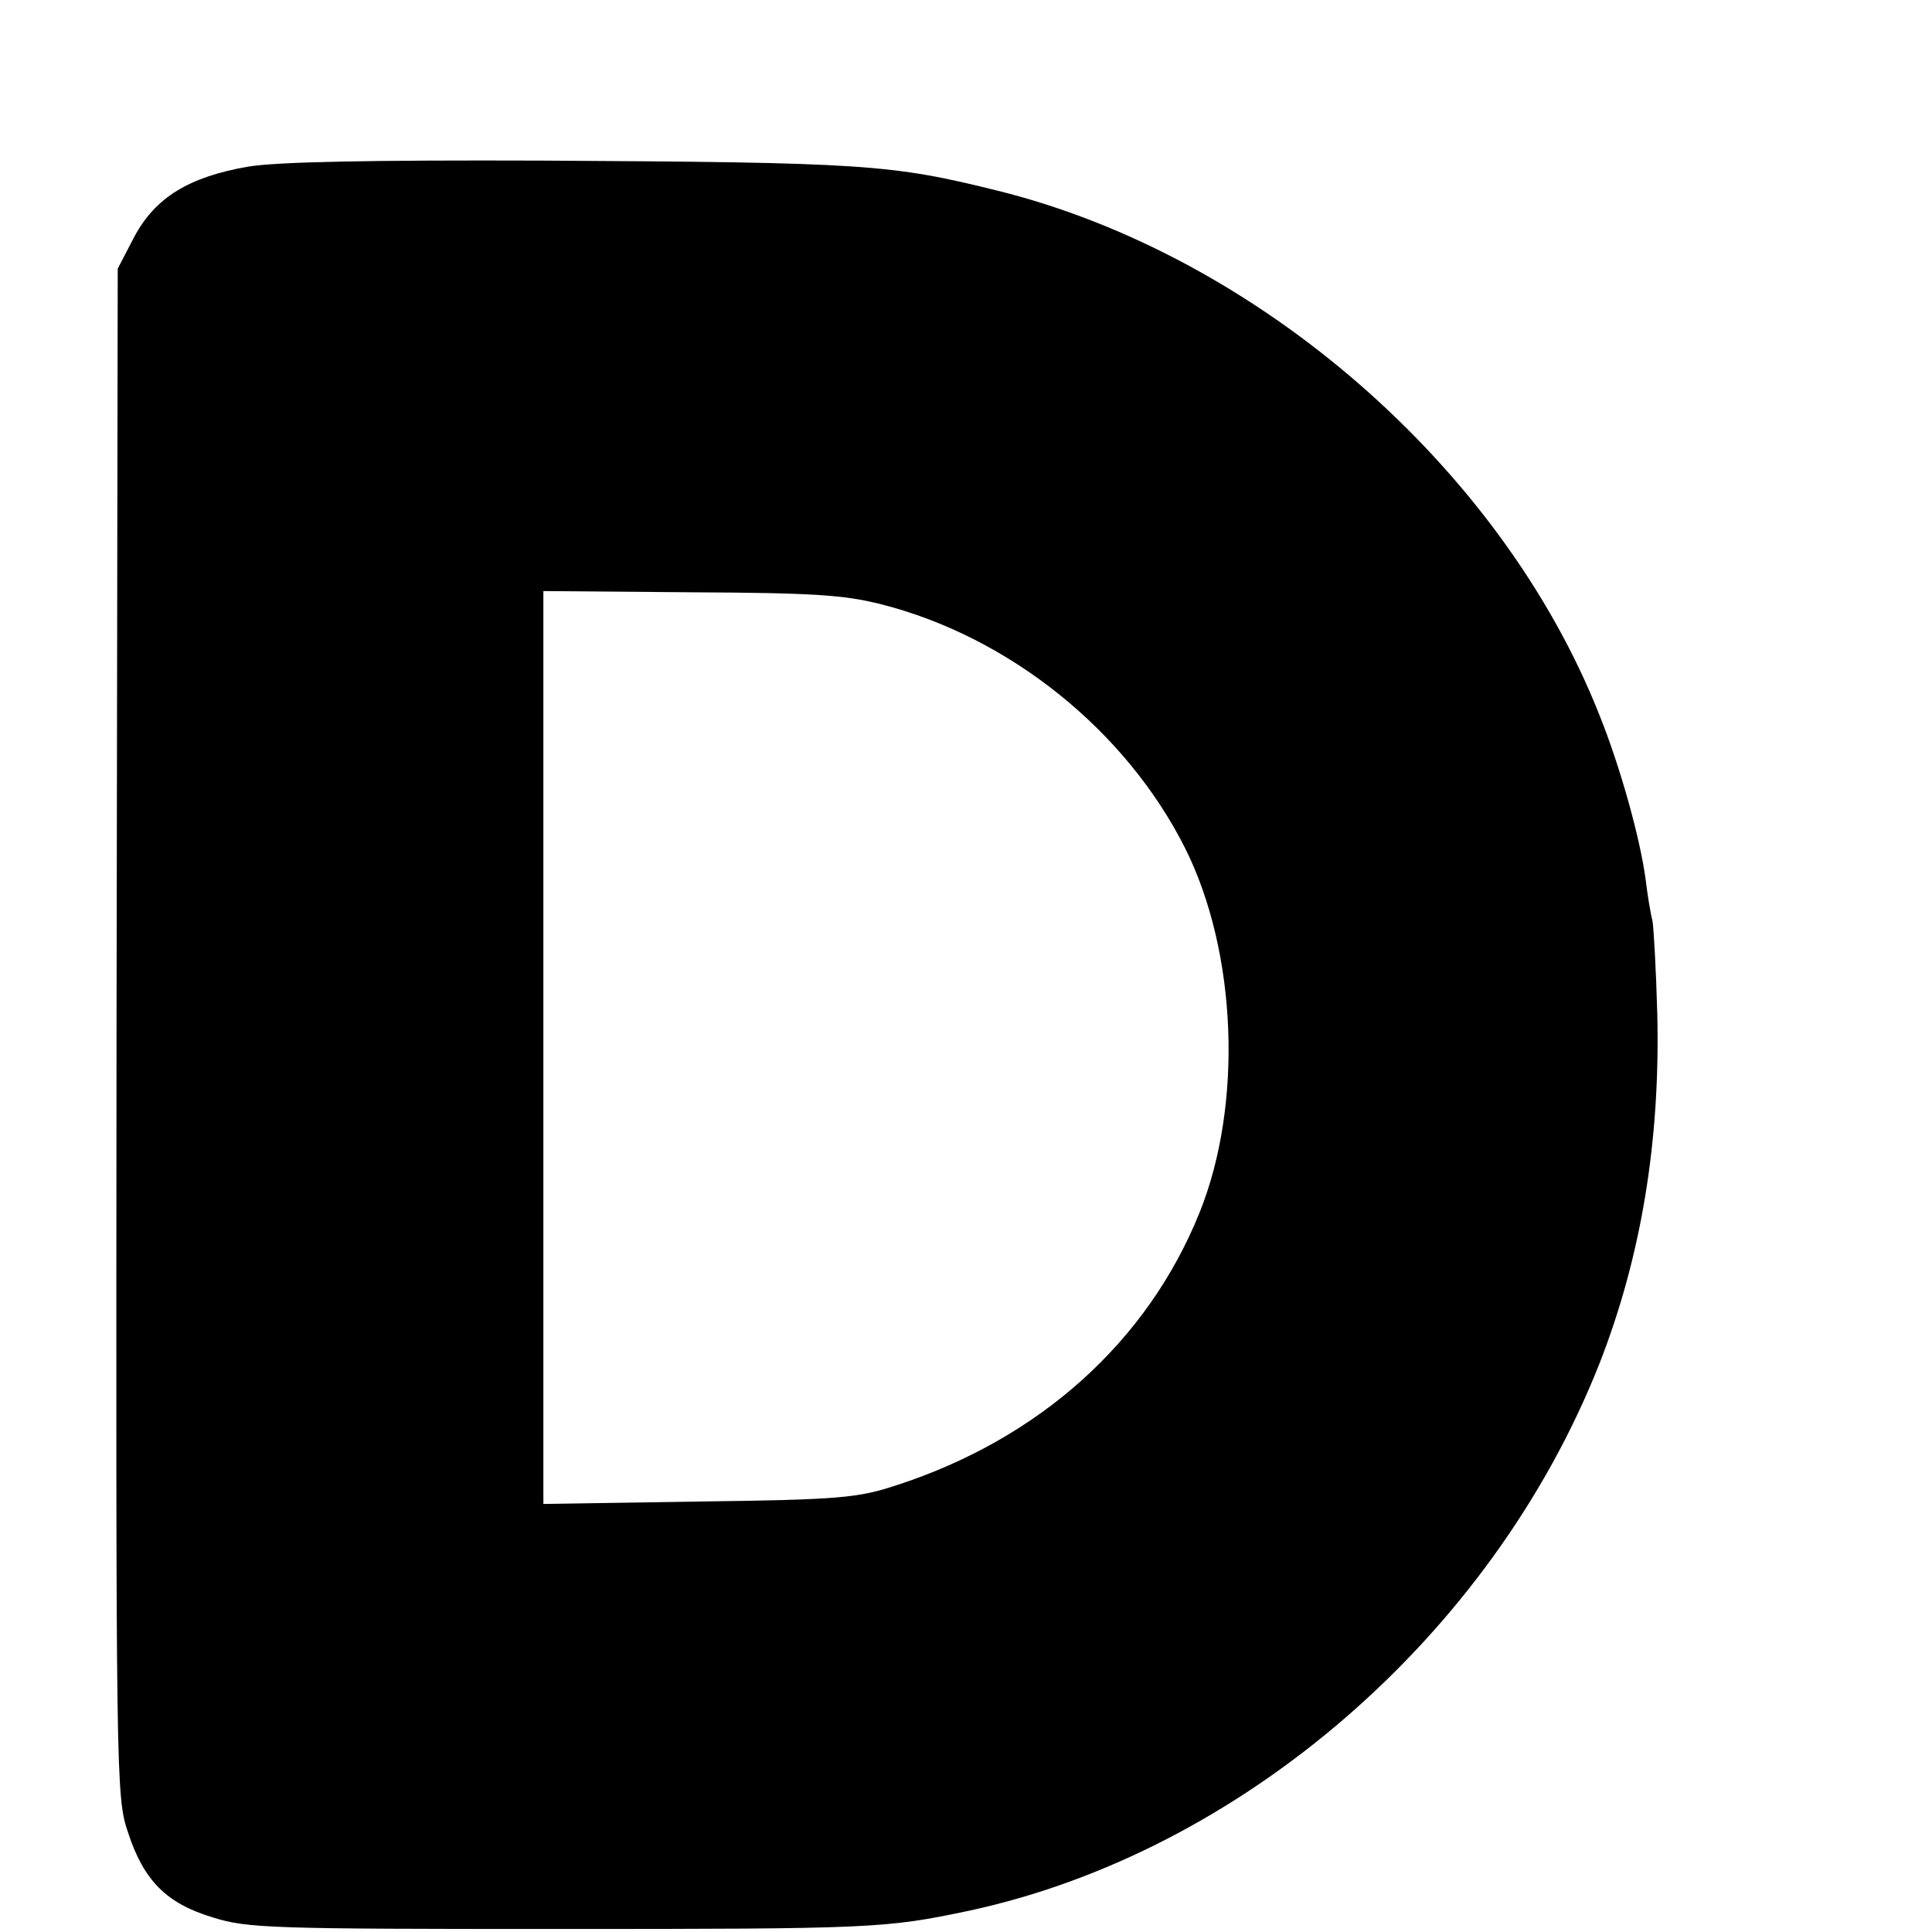 <?xml version="1.0" standalone="no"?>
<!DOCTYPE svg PUBLIC "-//W3C//DTD SVG 20010904//EN"
 "http://www.w3.org/TR/2001/REC-SVG-20010904/DTD/svg10.dtd">
<svg version="1.0" xmlns="http://www.w3.org/2000/svg"
 width="16pt" height="16pt" viewBox="0 0 16 16"
 preserveAspectRatio="xMidYMid meet">
<g transform="translate(0,16) scale(0.005,-0.005)"
fill="#000000" stroke="none">
<path d="M411 2924 c-98 -17 -154 -51 -189 -117 l-27 -52 -2 -1265 c-1 -1242
-1 -1266 19 -1325 26 -80 64 -118 141 -141 57 -18 100 -19 572 -19 520 0 541
1 679 30 452 97 867 456 1045 906 69 176 101 368 96 579 -2 74 -6 144 -8 155
-3 11 -8 41 -11 66 -9 70 -43 191 -77 275 -162 410 -566 761 -996 868 -177 44
-221 47 -755 50 -285 1 -439 -2 -487 -10z m1049 -725 c212 -54 405 -209 503
-404 86 -172 96 -424 24 -603 -86 -214 -265 -375 -502 -452 -64 -21 -93 -24
-327 -27 l-258 -4 0 756 0 756 243 -2 c202 -1 254 -4 317 -20z"/>
</g>
</svg>
